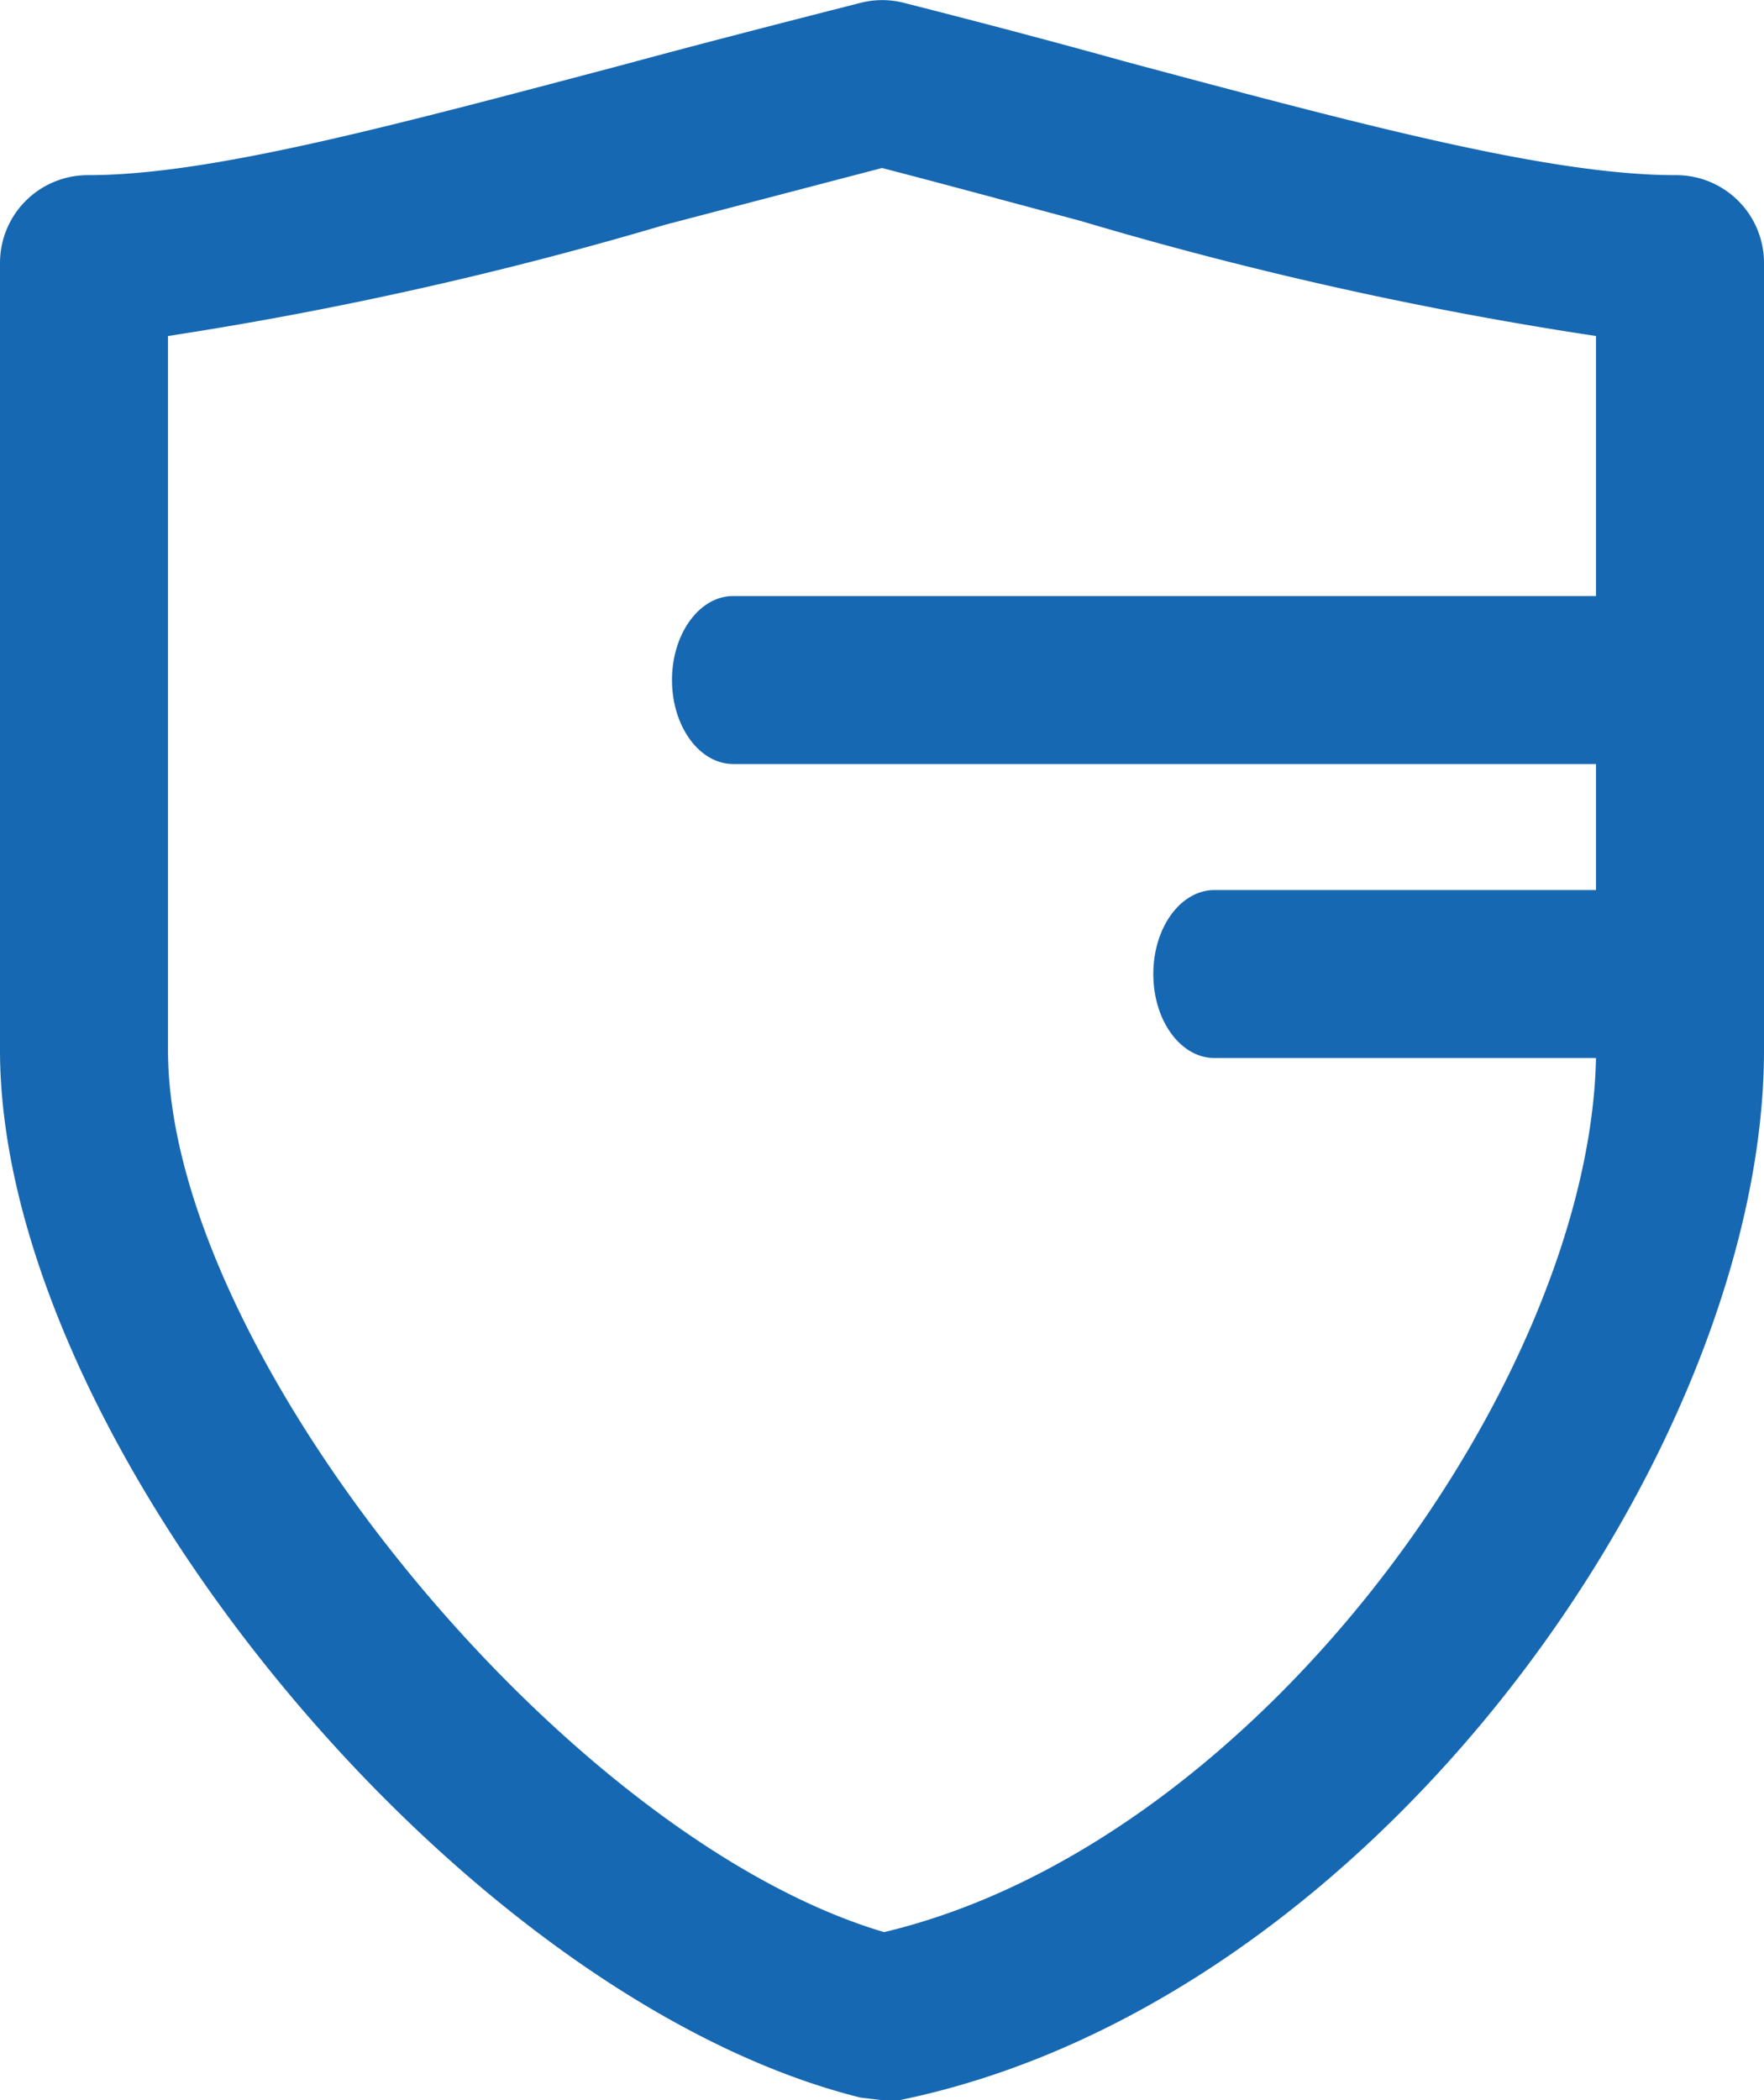 <svg xmlns="http://www.w3.org/2000/svg" viewBox="0 0 42 50"><defs><style>.cls-1{fill:#1768b2;}</style></defs><title>Safe-Icon</title><g id="Layer_2" data-name="Layer 2"><g id="Layer_1-2" data-name="Layer 1"><path class="cls-1" d="M39.9,4.17c-3,0-7.49-1.2-13.13-2.71C25.12,1,23.38.54,21.53.07a2.08,2.08,0,0,0-1.05,0c-2,.51-3.9,1-5.67,1.48C9.32,3,5,4.17,2.1,4.17A2.09,2.09,0,0,0,0,6.25V25c0,9.28,10.92,22.56,20.49,24.94L21,50l.42,0C32.82,47.66,42,34.42,42,25V6.25A2.09,2.09,0,0,0,39.9,4.17ZM21.05,46C13.44,43.75,4,32.22,4,25V8A89.35,89.35,0,0,0,15.84,5.35L21,4c1.66.43,3.23.86,4.73,1.26A90.34,90.34,0,0,0,38,8v6.19H17.46c-.81,0-1.46.9-1.46,2s.65,2,1.46,2H38v3H28.92c-.81,0-1.46.89-1.46,2s.65,2,1.46,2H38C37.84,32.83,30,43.87,21.05,46Z"/></g></g></svg>